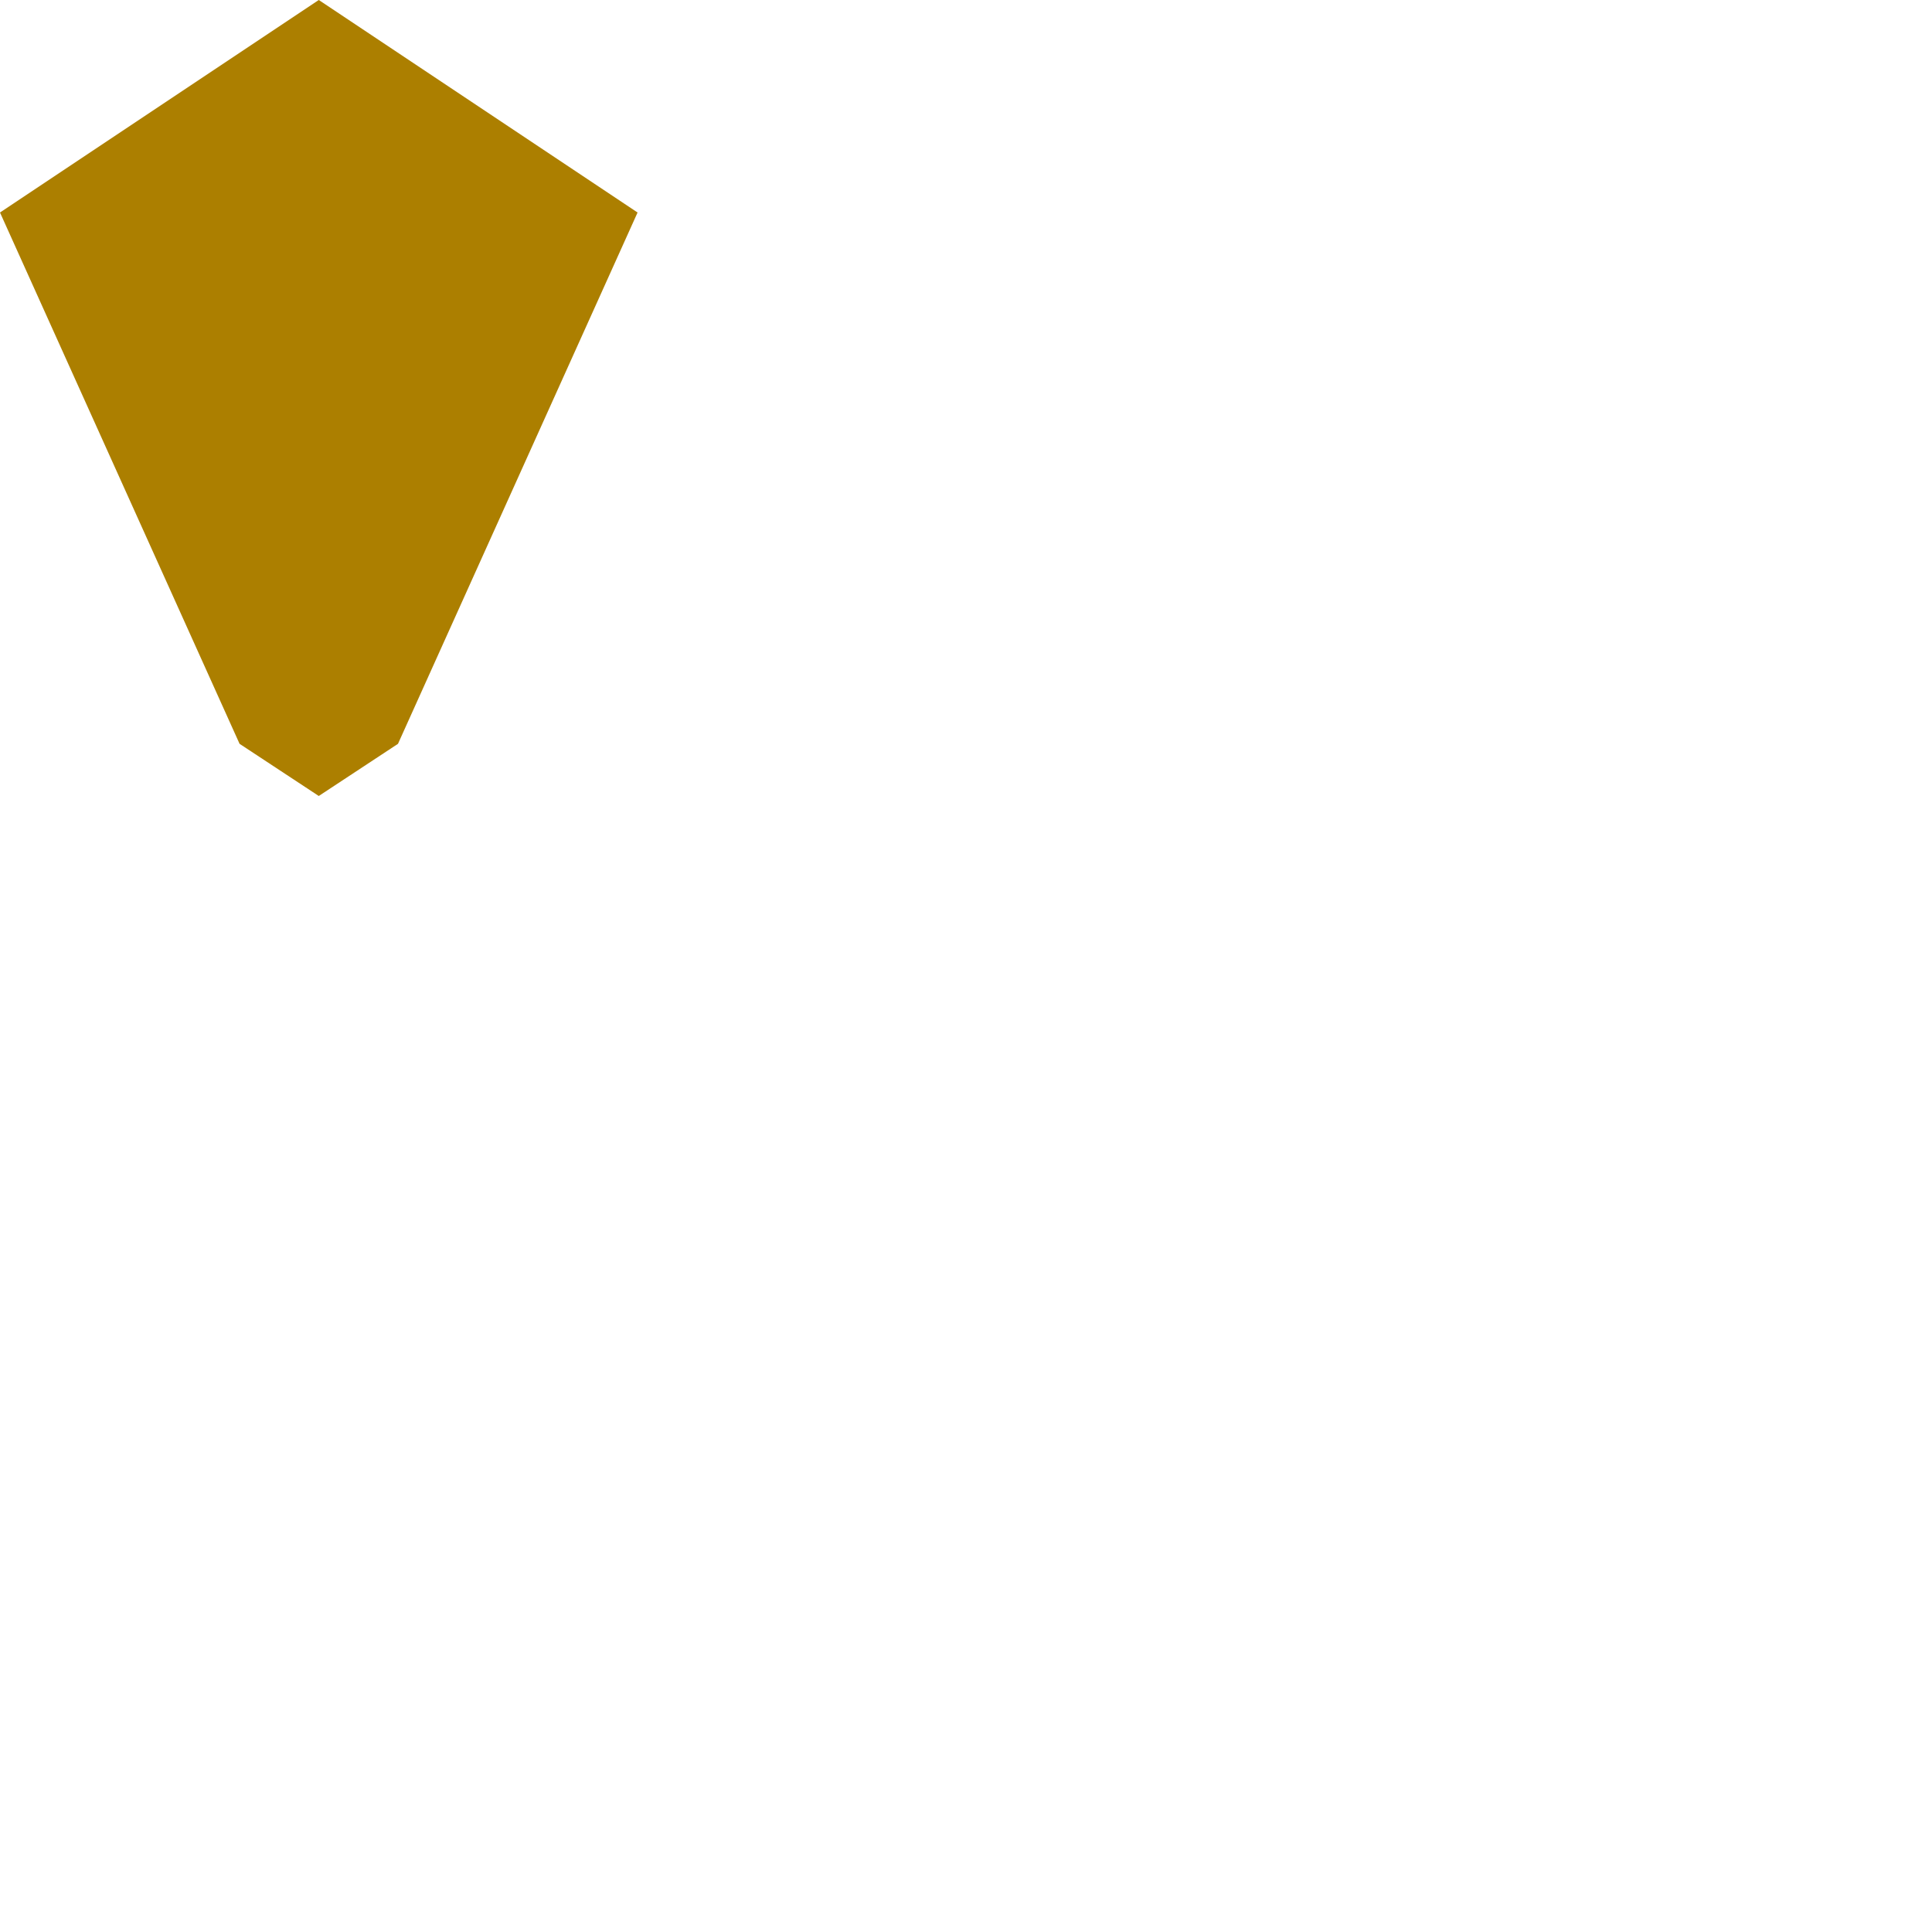 <?xml version="1.0" encoding="utf-8"?>
<svg xmlns="http://www.w3.org/2000/svg" fill="none" height="100%" overflow="visible" preserveAspectRatio="none" style="display: block;" viewBox="0 0 1 1" width="100%">
<path clip-rule="evenodd" d="M0.165 0L0 0.11L0.124 0.385L0.165 0.412L0.206 0.385L0.33 0.11L0.165 0Z" fill="#AC7F00" fill-rule="evenodd" id="Vector"/>
</svg>